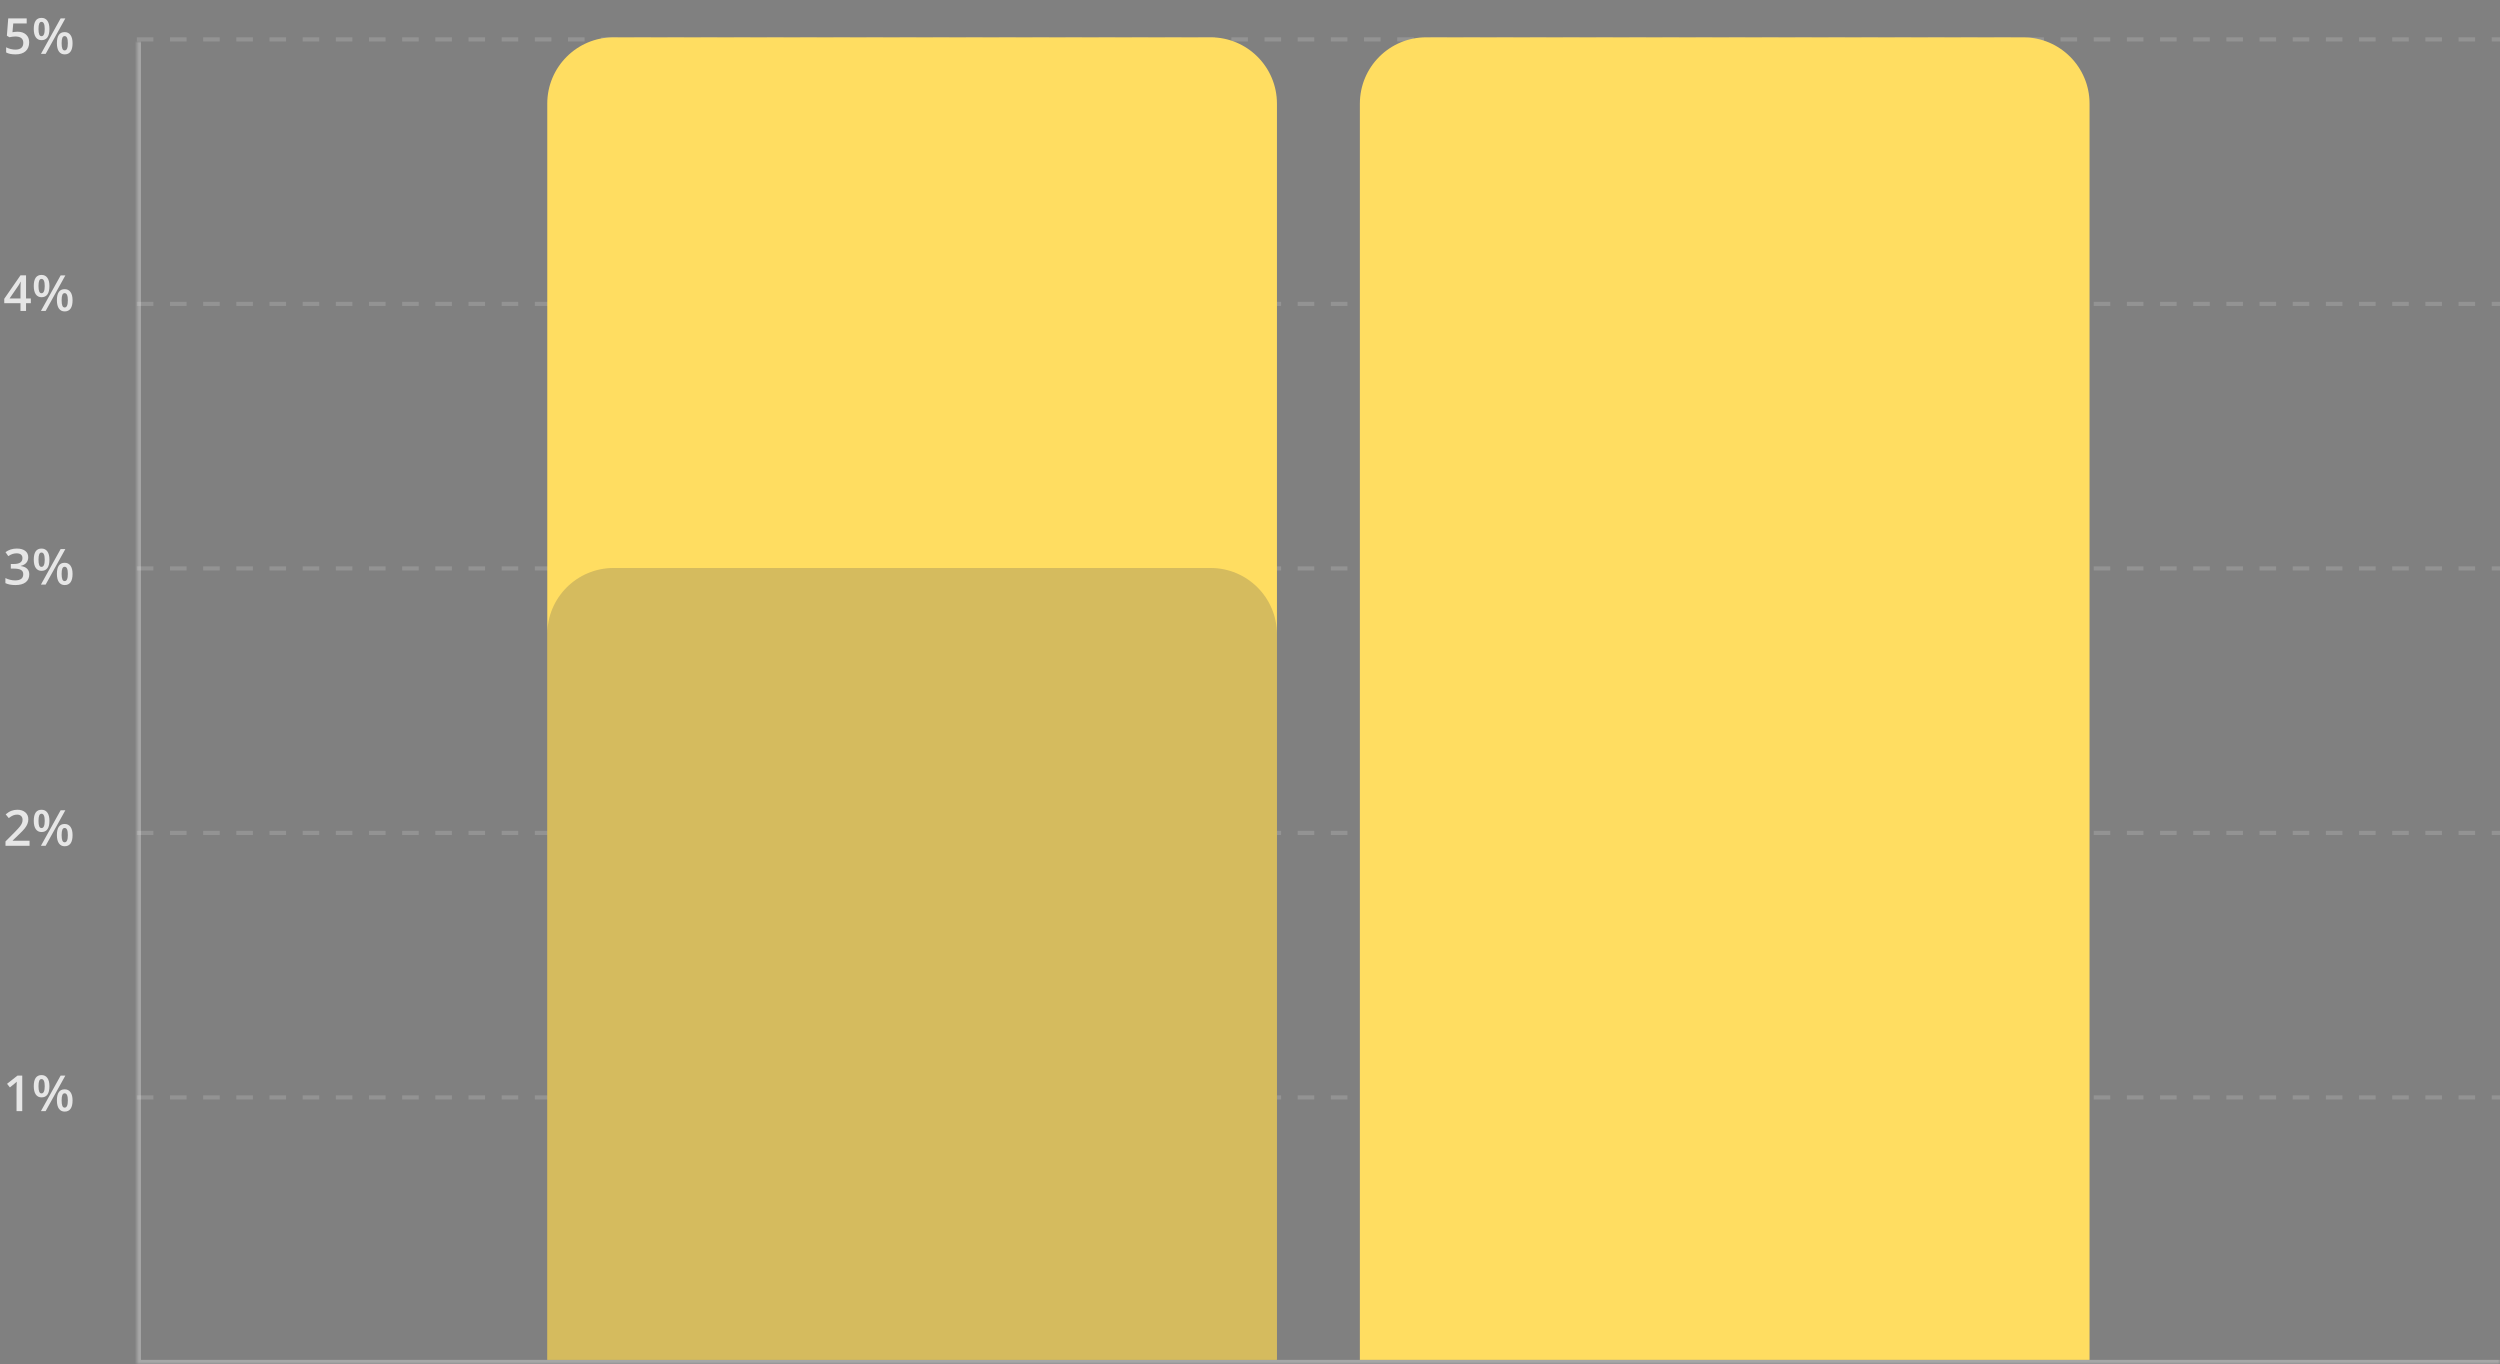 <?xml version="1.0" encoding="UTF-8"?> <svg xmlns="http://www.w3.org/2000/svg" width="603" height="329" viewBox="0 0 603 329" fill="none"><rect x="0" y="0" width="603" height="329" fill="#808080" stroke="none"/><mask id="path-1-inside-1_4494_7531" fill="white"><path d="M33 10H603V329H33V10Z"></path></mask><path d="M33 329H32V330H33V329ZM603 329V328H33V329V330H603V329ZM33 329H34V10H33H32V329H33Z" fill="white" fill-opacity="0.3" mask="url(#path-1-inside-1_4494_7531)"></path><line x1="33" y1="9.5" x2="603" y2="9.5" stroke="white" stroke-opacity="0.15" stroke-dasharray="4 4"></line><line x1="33" y1="73.3" x2="603" y2="73.3" stroke="white" stroke-opacity="0.15" stroke-dasharray="4 4"></line><line x1="33" y1="137.1" x2="603" y2="137.1" stroke="white" stroke-opacity="0.15" stroke-dasharray="4 4"></line><line x1="33" y1="200.9" x2="603" y2="200.9" stroke="white" stroke-opacity="0.15" stroke-dasharray="4 4"></line><line x1="33" y1="264.7" x2="603" y2="264.7" stroke="white" stroke-opacity="0.15" stroke-dasharray="4 4"></line><path d="M4.23 7.65C5.094 7.65 5.777 7.879 6.281 8.336C6.785 8.793 7.037 9.416 7.037 10.205C7.037 11.119 6.75 11.834 6.176 12.35C5.605 12.861 4.793 13.117 3.738 13.117C2.781 13.117 2.029 12.963 1.482 12.654V11.406C1.799 11.586 2.162 11.725 2.572 11.822C2.982 11.92 3.363 11.969 3.715 11.969C4.336 11.969 4.809 11.83 5.133 11.553C5.457 11.275 5.619 10.869 5.619 10.334C5.619 9.311 4.967 8.799 3.662 8.799C3.479 8.799 3.252 8.818 2.982 8.857C2.713 8.893 2.477 8.934 2.273 8.98L1.658 8.617L1.986 4.434H6.439V5.658H3.199L3.006 7.779C3.143 7.756 3.309 7.729 3.504 7.697C3.703 7.666 3.945 7.65 4.23 7.65ZM9.287 7C9.287 7.582 9.344 8.016 9.457 8.301C9.57 8.586 9.756 8.729 10.014 8.729C10.529 8.729 10.787 8.152 10.787 7C10.787 5.848 10.529 5.271 10.014 5.271C9.756 5.271 9.57 5.414 9.457 5.699C9.344 5.984 9.287 6.418 9.287 7ZM11.924 6.988C11.924 7.887 11.762 8.562 11.438 9.016C11.117 9.465 10.643 9.689 10.014 9.689C9.42 9.689 8.959 9.457 8.631 8.992C8.307 8.523 8.145 7.855 8.145 6.988C8.145 5.203 8.768 4.311 10.014 4.311C10.627 4.311 11.098 4.543 11.426 5.008C11.758 5.469 11.924 6.129 11.924 6.988ZM14.865 10.422C14.865 11.004 14.922 11.44 15.035 11.729C15.152 12.018 15.34 12.162 15.598 12.162C16.109 12.162 16.365 11.582 16.365 10.422C16.365 9.277 16.109 8.705 15.598 8.705C15.34 8.705 15.152 8.846 15.035 9.127C14.922 9.408 14.865 9.84 14.865 10.422ZM17.502 10.422C17.502 11.32 17.34 11.994 17.016 12.443C16.691 12.893 16.219 13.117 15.598 13.117C15.004 13.117 14.543 12.887 14.215 12.426C13.887 11.961 13.723 11.293 13.723 10.422C13.723 8.637 14.348 7.744 15.598 7.744C16.199 7.744 16.666 7.975 16.998 8.436C17.334 8.896 17.502 9.559 17.502 10.422ZM15.762 4.434L11.01 13H9.873L14.625 4.434H15.762Z" fill="white" fill-opacity="0.8"></path><path d="M7.436 73.131H6.281V75H4.939V73.131H1.025V72.07L4.939 66.41H6.281V71.988H7.436V73.131ZM4.939 71.988V69.838C4.939 69.072 4.959 68.445 4.998 67.957H4.951C4.842 68.215 4.67 68.527 4.436 68.894L2.309 71.988H4.939ZM9.287 69C9.287 69.582 9.344 70.016 9.457 70.301C9.57 70.586 9.756 70.728 10.014 70.728C10.529 70.728 10.787 70.152 10.787 69C10.787 67.848 10.529 67.272 10.014 67.272C9.756 67.272 9.57 67.414 9.457 67.699C9.344 67.984 9.287 68.418 9.287 69ZM11.924 68.988C11.924 69.887 11.762 70.562 11.438 71.016C11.117 71.465 10.643 71.689 10.014 71.689C9.42 71.689 8.959 71.457 8.631 70.992C8.307 70.523 8.145 69.856 8.145 68.988C8.145 67.203 8.768 66.311 10.014 66.311C10.627 66.311 11.098 66.543 11.426 67.008C11.758 67.469 11.924 68.129 11.924 68.988ZM14.865 72.422C14.865 73.004 14.922 73.439 15.035 73.728C15.152 74.018 15.34 74.162 15.598 74.162C16.109 74.162 16.365 73.582 16.365 72.422C16.365 71.277 16.109 70.705 15.598 70.705C15.34 70.705 15.152 70.846 15.035 71.127C14.922 71.408 14.865 71.84 14.865 72.422ZM17.502 72.422C17.502 73.32 17.34 73.994 17.016 74.443C16.691 74.893 16.219 75.117 15.598 75.117C15.004 75.117 14.543 74.887 14.215 74.426C13.887 73.961 13.723 73.293 13.723 72.422C13.723 70.637 14.348 69.744 15.598 69.744C16.199 69.744 16.666 69.975 16.998 70.436C17.334 70.897 17.502 71.559 17.502 72.422ZM15.762 66.434L11.01 75H9.873L14.625 66.434H15.762Z" fill="white" fill-opacity="0.8"></path><path d="M6.809 134.402C6.809 134.945 6.65 135.398 6.334 135.762C6.018 136.121 5.572 136.363 4.998 136.488V136.535C5.686 136.621 6.201 136.836 6.545 137.18C6.889 137.52 7.061 137.973 7.061 138.539C7.061 139.363 6.77 140 6.188 140.449C5.605 140.895 4.777 141.117 3.703 141.117C2.754 141.117 1.953 140.963 1.301 140.654V139.43C1.664 139.609 2.049 139.748 2.455 139.846C2.861 139.943 3.252 139.992 3.627 139.992C4.291 139.992 4.787 139.869 5.115 139.623C5.443 139.377 5.607 138.996 5.607 138.48C5.607 138.023 5.426 137.688 5.062 137.473C4.699 137.258 4.129 137.15 3.352 137.15H2.607V136.031H3.363C4.73 136.031 5.414 135.559 5.414 134.613C5.414 134.246 5.295 133.963 5.057 133.764C4.818 133.564 4.467 133.465 4.002 133.465C3.678 133.465 3.365 133.512 3.064 133.605C2.764 133.695 2.408 133.873 1.998 134.139L1.324 133.178C2.109 132.6 3.021 132.311 4.061 132.311C4.924 132.311 5.598 132.496 6.082 132.867C6.566 133.238 6.809 133.75 6.809 134.402ZM9.287 135C9.287 135.582 9.344 136.016 9.457 136.301C9.57 136.586 9.756 136.729 10.014 136.729C10.529 136.729 10.787 136.152 10.787 135C10.787 133.848 10.529 133.271 10.014 133.271C9.756 133.271 9.57 133.414 9.457 133.699C9.344 133.984 9.287 134.418 9.287 135ZM11.924 134.988C11.924 135.887 11.762 136.562 11.438 137.016C11.117 137.465 10.643 137.689 10.014 137.689C9.42 137.689 8.959 137.457 8.631 136.992C8.307 136.523 8.145 135.855 8.145 134.988C8.145 133.203 8.768 132.311 10.014 132.311C10.627 132.311 11.098 132.543 11.426 133.008C11.758 133.469 11.924 134.129 11.924 134.988ZM14.865 138.422C14.865 139.004 14.922 139.439 15.035 139.729C15.152 140.018 15.34 140.162 15.598 140.162C16.109 140.162 16.365 139.582 16.365 138.422C16.365 137.277 16.109 136.705 15.598 136.705C15.34 136.705 15.152 136.846 15.035 137.127C14.922 137.408 14.865 137.84 14.865 138.422ZM17.502 138.422C17.502 139.32 17.34 139.994 17.016 140.443C16.691 140.893 16.219 141.117 15.598 141.117C15.004 141.117 14.543 140.887 14.215 140.426C13.887 139.961 13.723 139.293 13.723 138.422C13.723 136.637 14.348 135.744 15.598 135.744C16.199 135.744 16.666 135.975 16.998 136.436C17.334 136.896 17.502 137.559 17.502 138.422ZM15.762 132.434L11.01 141H9.873L14.625 132.434H15.762Z" fill="white" fill-opacity="0.8"></path><path d="M7.131 204H1.324V202.957L3.533 200.736C4.186 200.068 4.617 199.596 4.828 199.318C5.043 199.037 5.199 198.773 5.297 198.527C5.395 198.281 5.443 198.018 5.443 197.736C5.443 197.35 5.326 197.045 5.092 196.822C4.861 196.6 4.541 196.488 4.131 196.488C3.803 196.488 3.484 196.549 3.176 196.67C2.871 196.791 2.518 197.01 2.115 197.326L1.371 196.418C1.848 196.016 2.311 195.73 2.76 195.562C3.209 195.395 3.688 195.311 4.195 195.311C4.992 195.311 5.631 195.52 6.111 195.938C6.592 196.352 6.832 196.91 6.832 197.613C6.832 198 6.762 198.367 6.621 198.715C6.484 199.062 6.271 199.422 5.982 199.793C5.697 200.16 5.221 200.658 4.553 201.287L3.064 202.729V202.787H7.131V204ZM9.287 198C9.287 198.582 9.344 199.016 9.457 199.301C9.57 199.586 9.756 199.729 10.014 199.729C10.529 199.729 10.787 199.152 10.787 198C10.787 196.848 10.529 196.271 10.014 196.271C9.756 196.271 9.57 196.414 9.457 196.699C9.344 196.984 9.287 197.418 9.287 198ZM11.924 197.988C11.924 198.887 11.762 199.562 11.438 200.016C11.117 200.465 10.643 200.689 10.014 200.689C9.42 200.689 8.959 200.457 8.631 199.992C8.307 199.523 8.145 198.855 8.145 197.988C8.145 196.203 8.768 195.311 10.014 195.311C10.627 195.311 11.098 195.543 11.426 196.008C11.758 196.469 11.924 197.129 11.924 197.988ZM14.865 201.422C14.865 202.004 14.922 202.439 15.035 202.729C15.152 203.018 15.34 203.162 15.598 203.162C16.109 203.162 16.365 202.582 16.365 201.422C16.365 200.277 16.109 199.705 15.598 199.705C15.34 199.705 15.152 199.846 15.035 200.127C14.922 200.408 14.865 200.84 14.865 201.422ZM17.502 201.422C17.502 202.32 17.34 202.994 17.016 203.443C16.691 203.893 16.219 204.117 15.598 204.117C15.004 204.117 14.543 203.887 14.215 203.426C13.887 202.961 13.723 202.293 13.723 201.422C13.723 199.637 14.348 198.744 15.598 198.744C16.199 198.744 16.666 198.975 16.998 199.436C17.334 199.896 17.502 200.559 17.502 201.422ZM15.762 195.434L11.01 204H9.873L14.625 195.434H15.762Z" fill="white" fill-opacity="0.8"></path><path d="M5.367 268H3.99V262.469C3.99 261.809 4.006 261.285 4.037 260.898C3.947 260.992 3.836 261.096 3.703 261.209C3.574 261.322 3.137 261.682 2.391 262.287L1.699 261.414L4.219 259.434H5.367V268ZM9.287 262C9.287 262.582 9.344 263.016 9.457 263.301C9.57 263.586 9.756 263.729 10.014 263.729C10.529 263.729 10.787 263.152 10.787 262C10.787 260.848 10.529 260.271 10.014 260.271C9.756 260.271 9.57 260.414 9.457 260.699C9.344 260.984 9.287 261.418 9.287 262ZM11.924 261.988C11.924 262.887 11.762 263.562 11.438 264.016C11.117 264.465 10.643 264.689 10.014 264.689C9.42 264.689 8.959 264.457 8.631 263.992C8.307 263.523 8.145 262.855 8.145 261.988C8.145 260.203 8.768 259.311 10.014 259.311C10.627 259.311 11.098 259.543 11.426 260.008C11.758 260.469 11.924 261.129 11.924 261.988ZM14.865 265.422C14.865 266.004 14.922 266.439 15.035 266.729C15.152 267.018 15.34 267.162 15.598 267.162C16.109 267.162 16.365 266.582 16.365 265.422C16.365 264.277 16.109 263.705 15.598 263.705C15.34 263.705 15.152 263.846 15.035 264.127C14.922 264.408 14.865 264.84 14.865 265.422ZM17.502 265.422C17.502 266.32 17.34 266.994 17.016 267.443C16.691 267.893 16.219 268.117 15.598 268.117C15.004 268.117 14.543 267.887 14.215 267.426C13.887 266.961 13.723 266.293 13.723 265.422C13.723 263.637 14.348 262.744 15.598 262.744C16.199 262.744 16.666 262.975 16.998 263.436C17.334 263.896 17.502 264.559 17.502 265.422ZM15.762 259.434L11.01 268H9.873L14.625 259.434H15.762Z" fill="white" fill-opacity="0.8"></path><path d="M132 25C132 16.163 139.163 9 148 9H292C300.837 9 308 16.163 308 25V328H132V25Z" fill="#FFDD61"></path><path d="M328 25C328 16.163 335.163 9 344 9H488C496.837 9 504 16.163 504 25V328H328V25Z" fill="#FFDD61"></path><path d="M132 153C132 144.163 139.163 137 148 137H292C300.837 137 308 144.163 308 153V328H132V153Z" fill="#303353" fill-opacity="0.2"></path></svg> 